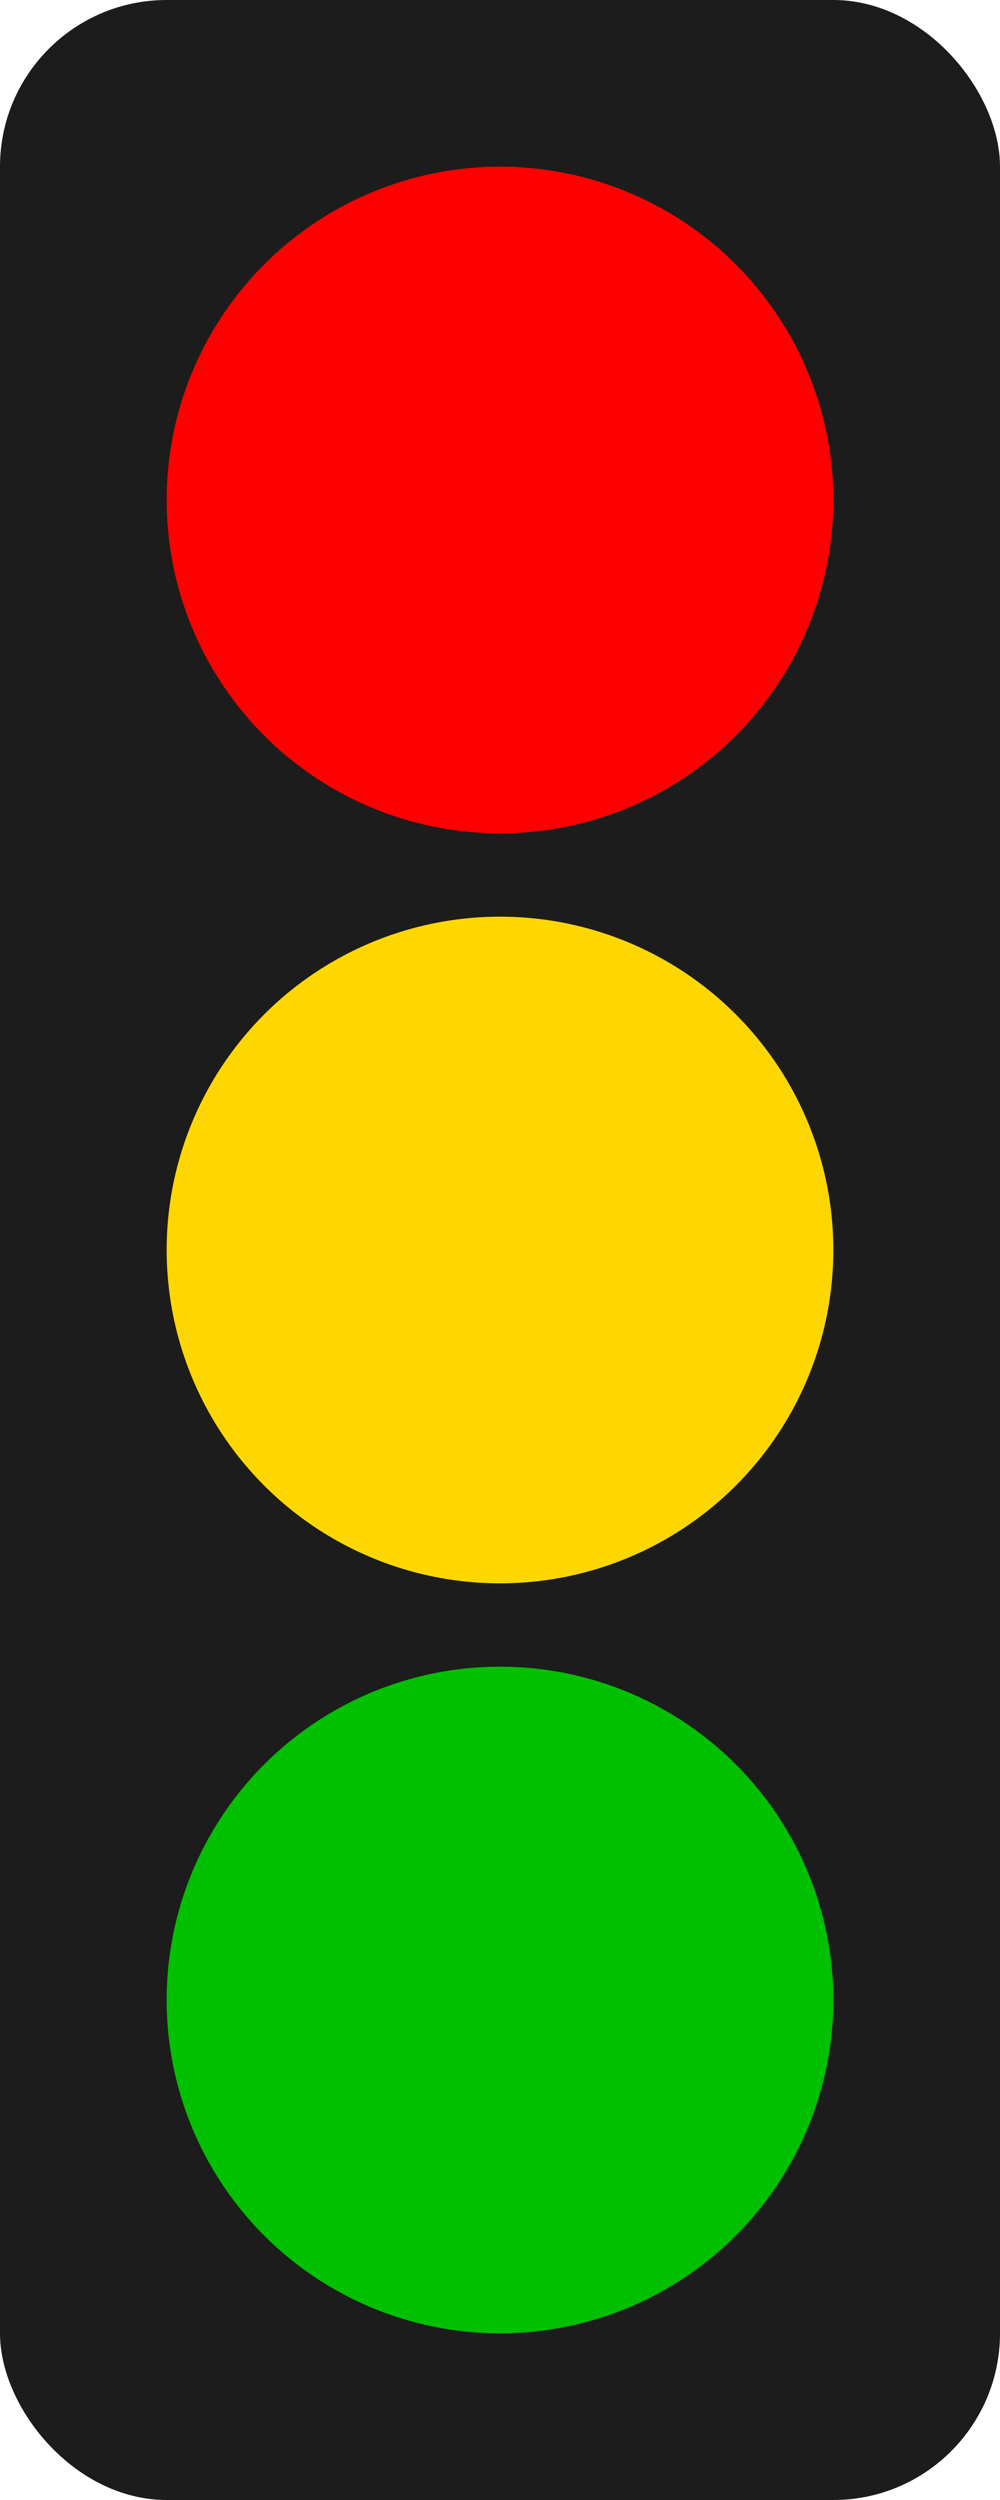 <svg width="24" height="60" viewBox="0 0 24 60" fill="none" xmlns="http://www.w3.org/2000/svg">
    <rect width="24" height="60" rx="4" fill="#1C1C1C"/>

    <circle cx="12" cy="12" r="8" fill="#FF0000"/>

    <circle cx="12" cy="30" r="8" fill="#FFD700"/>

    <circle cx="12" cy="48" r="8" fill="#00C000"/>
</svg>